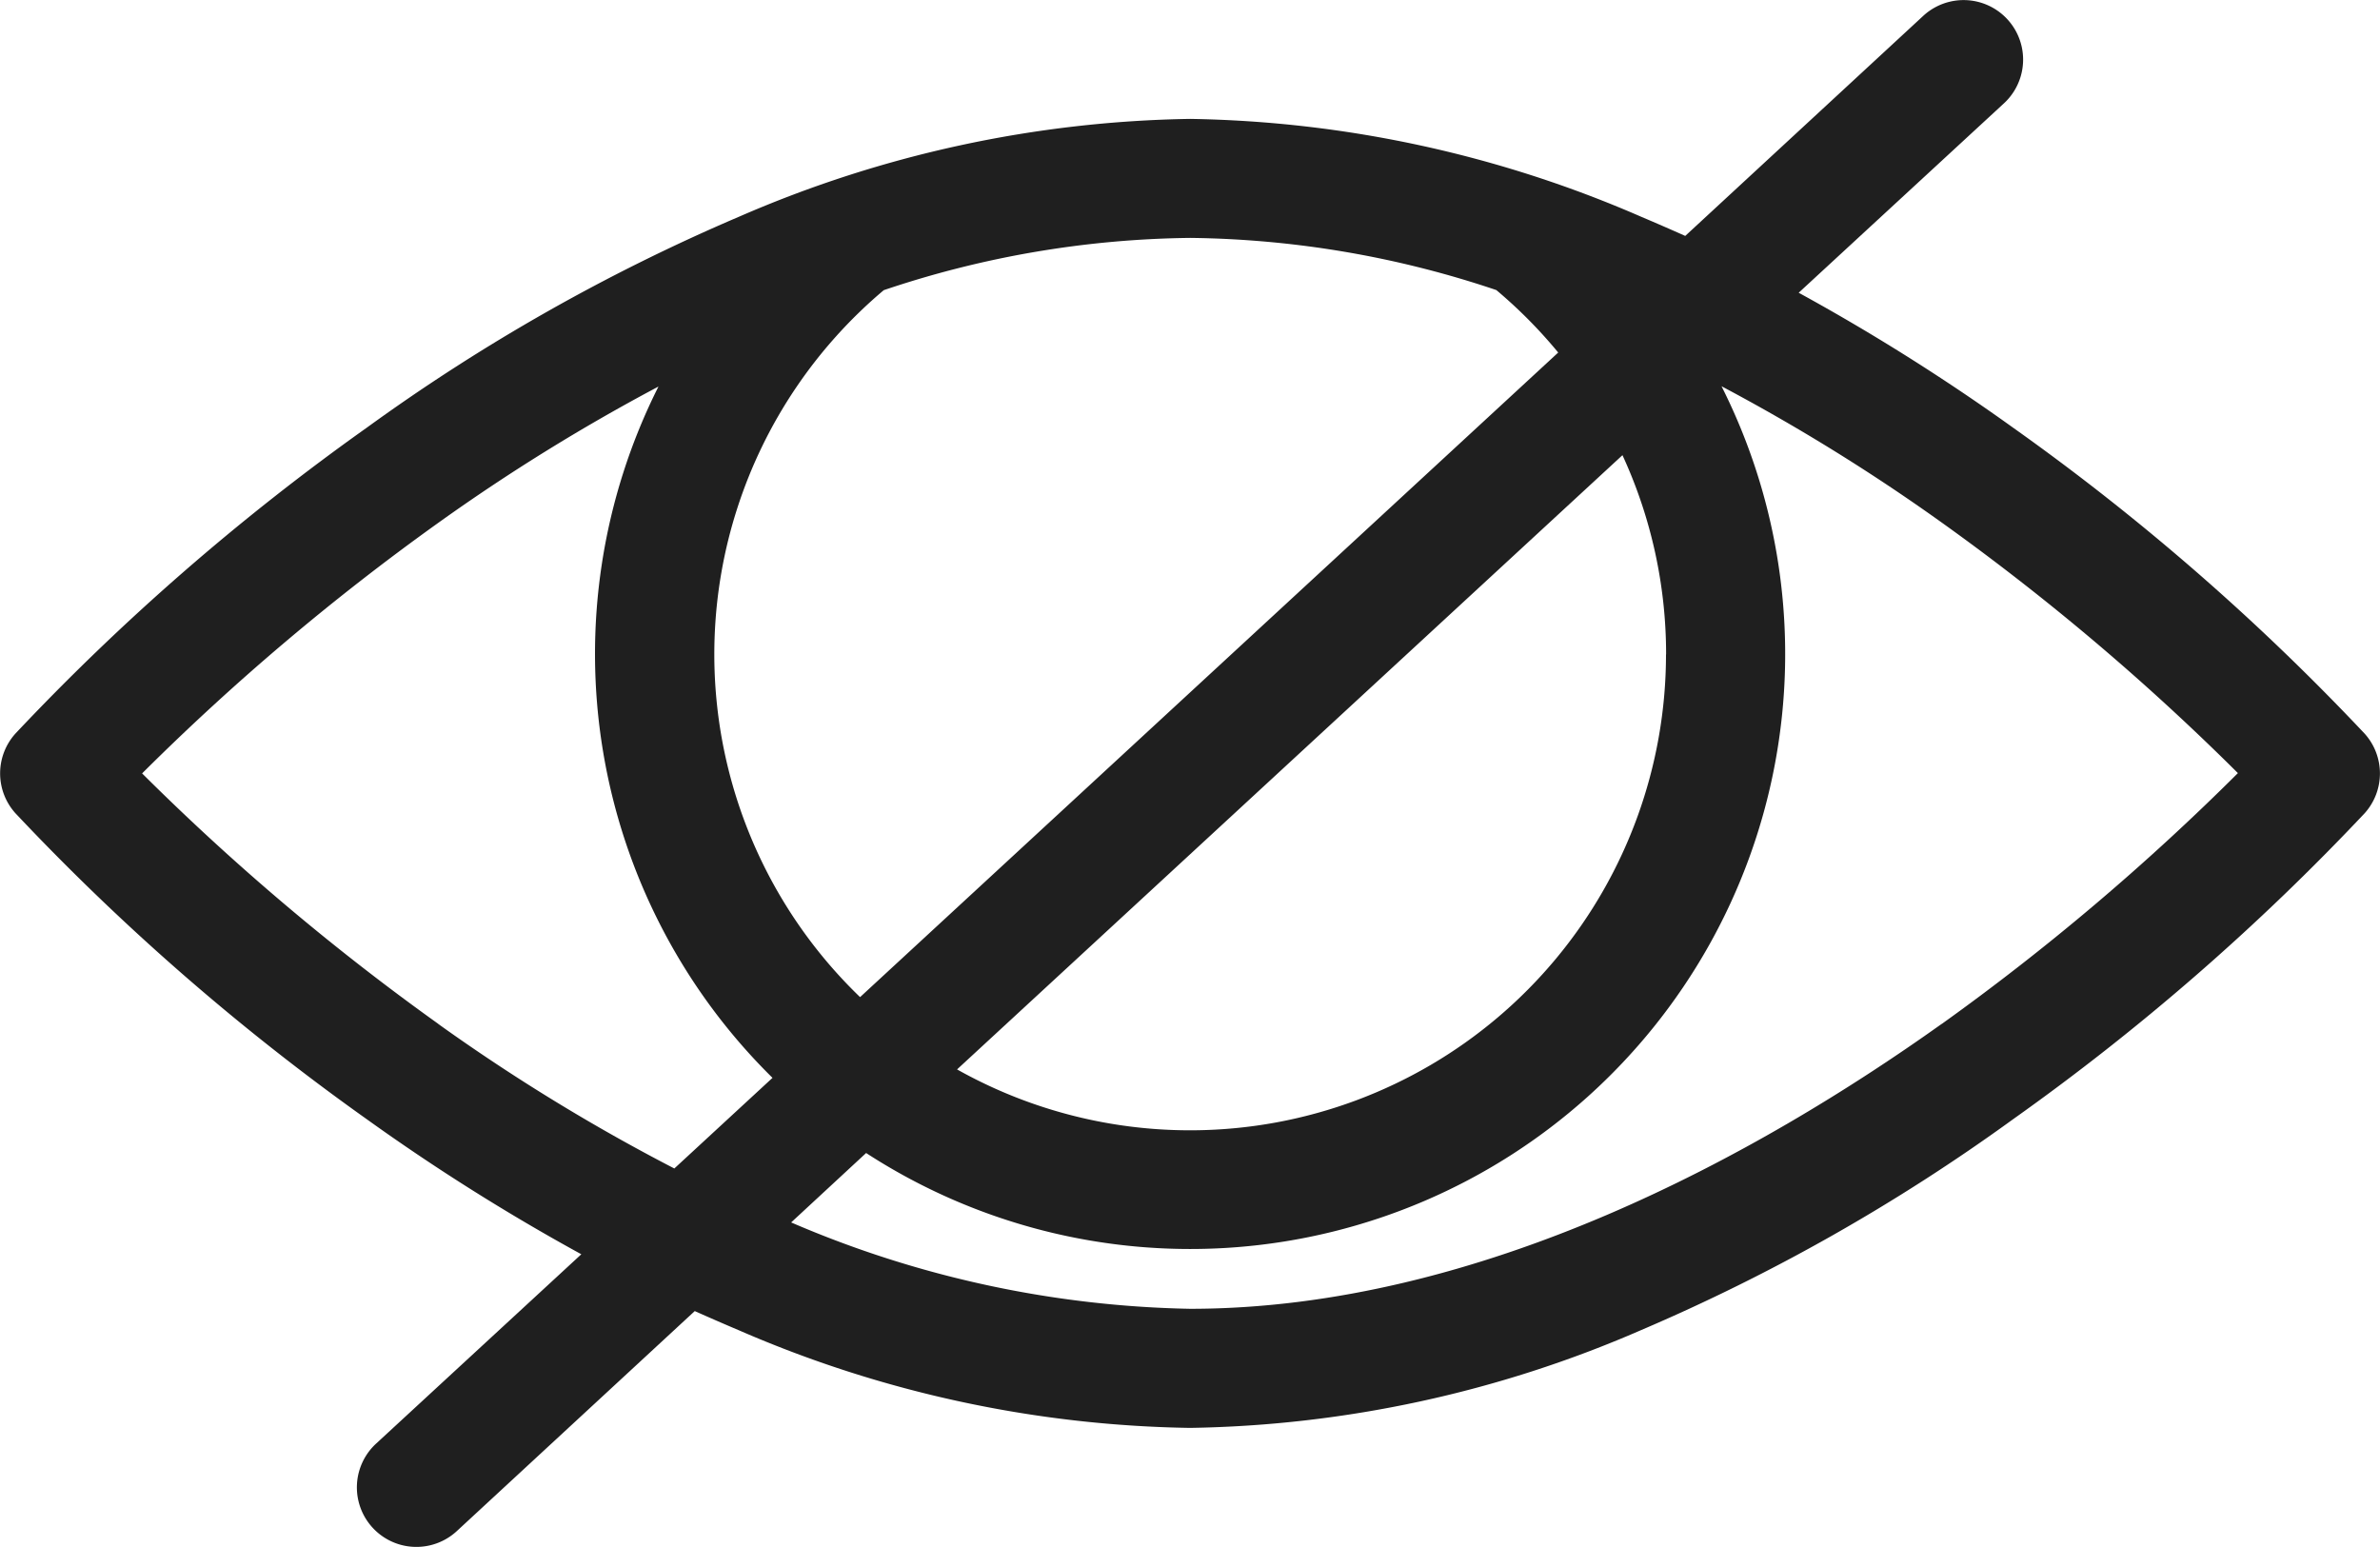 <svg xmlns="http://www.w3.org/2000/svg" width="24" height="15.6" viewBox="0 0 24 15.6">
  <path id="eye-show" d="M23.845,135.4a23.767,23.767,0,0,0-3.547-3.087,21.105,21.105,0,0,0-2.161-1.36l2.07-1.91a.6.6,0,0,0-.814-.882l-2.4,2.219q-.224-.1-.446-.194A11.848,11.848,0,0,0,12,129.2a11.848,11.848,0,0,0-4.543.984A19.288,19.288,0,0,0,3.7,132.312,23.768,23.768,0,0,0,.153,135.4a.6.6,0,0,0,0,.8A23.766,23.766,0,0,0,3.7,139.289a21.1,21.1,0,0,0,2.161,1.36l-2.07,1.91a.6.6,0,0,0,.814.882l2.4-2.219q.224.1.446.194A11.847,11.847,0,0,0,12,142.4a11.848,11.848,0,0,0,4.543-.984,19.289,19.289,0,0,0,3.755-2.128,23.767,23.767,0,0,0,3.547-3.087A.6.6,0,0,0,23.845,135.4Zm-7.046-.8a4.8,4.8,0,0,1-7.149,4.185l6.71-6.194A4.793,4.793,0,0,1,16.8,134.6Zm-1.711-3.674a4.845,4.845,0,0,1,.624.63l-7.04,6.5a4.8,4.8,0,0,1,.239-7.129A9.988,9.988,0,0,1,12,130.4,9.988,9.988,0,0,1,15.088,130.926Zm-10.669,7.4A24.1,24.1,0,0,1,1.432,135.8a24.1,24.1,0,0,1,2.987-2.527,19.558,19.558,0,0,1,2.22-1.374,6,6,0,0,0,1.15,6.971l-.99.914A19.4,19.4,0,0,1,4.419,138.327Zm15.16,0c-1.84,1.311-4.648,2.873-7.58,2.873a10.663,10.663,0,0,1-4.022-.871l.756-.7a6,6,0,0,0,8.626-7.732,19.561,19.561,0,0,1,2.22,1.374,24.1,24.1,0,0,1,2.987,2.527A24.1,24.1,0,0,1,19.579,138.327Z" transform="translate(0.001 -128.001)" fill="#1f1f1f"/>
</svg>
